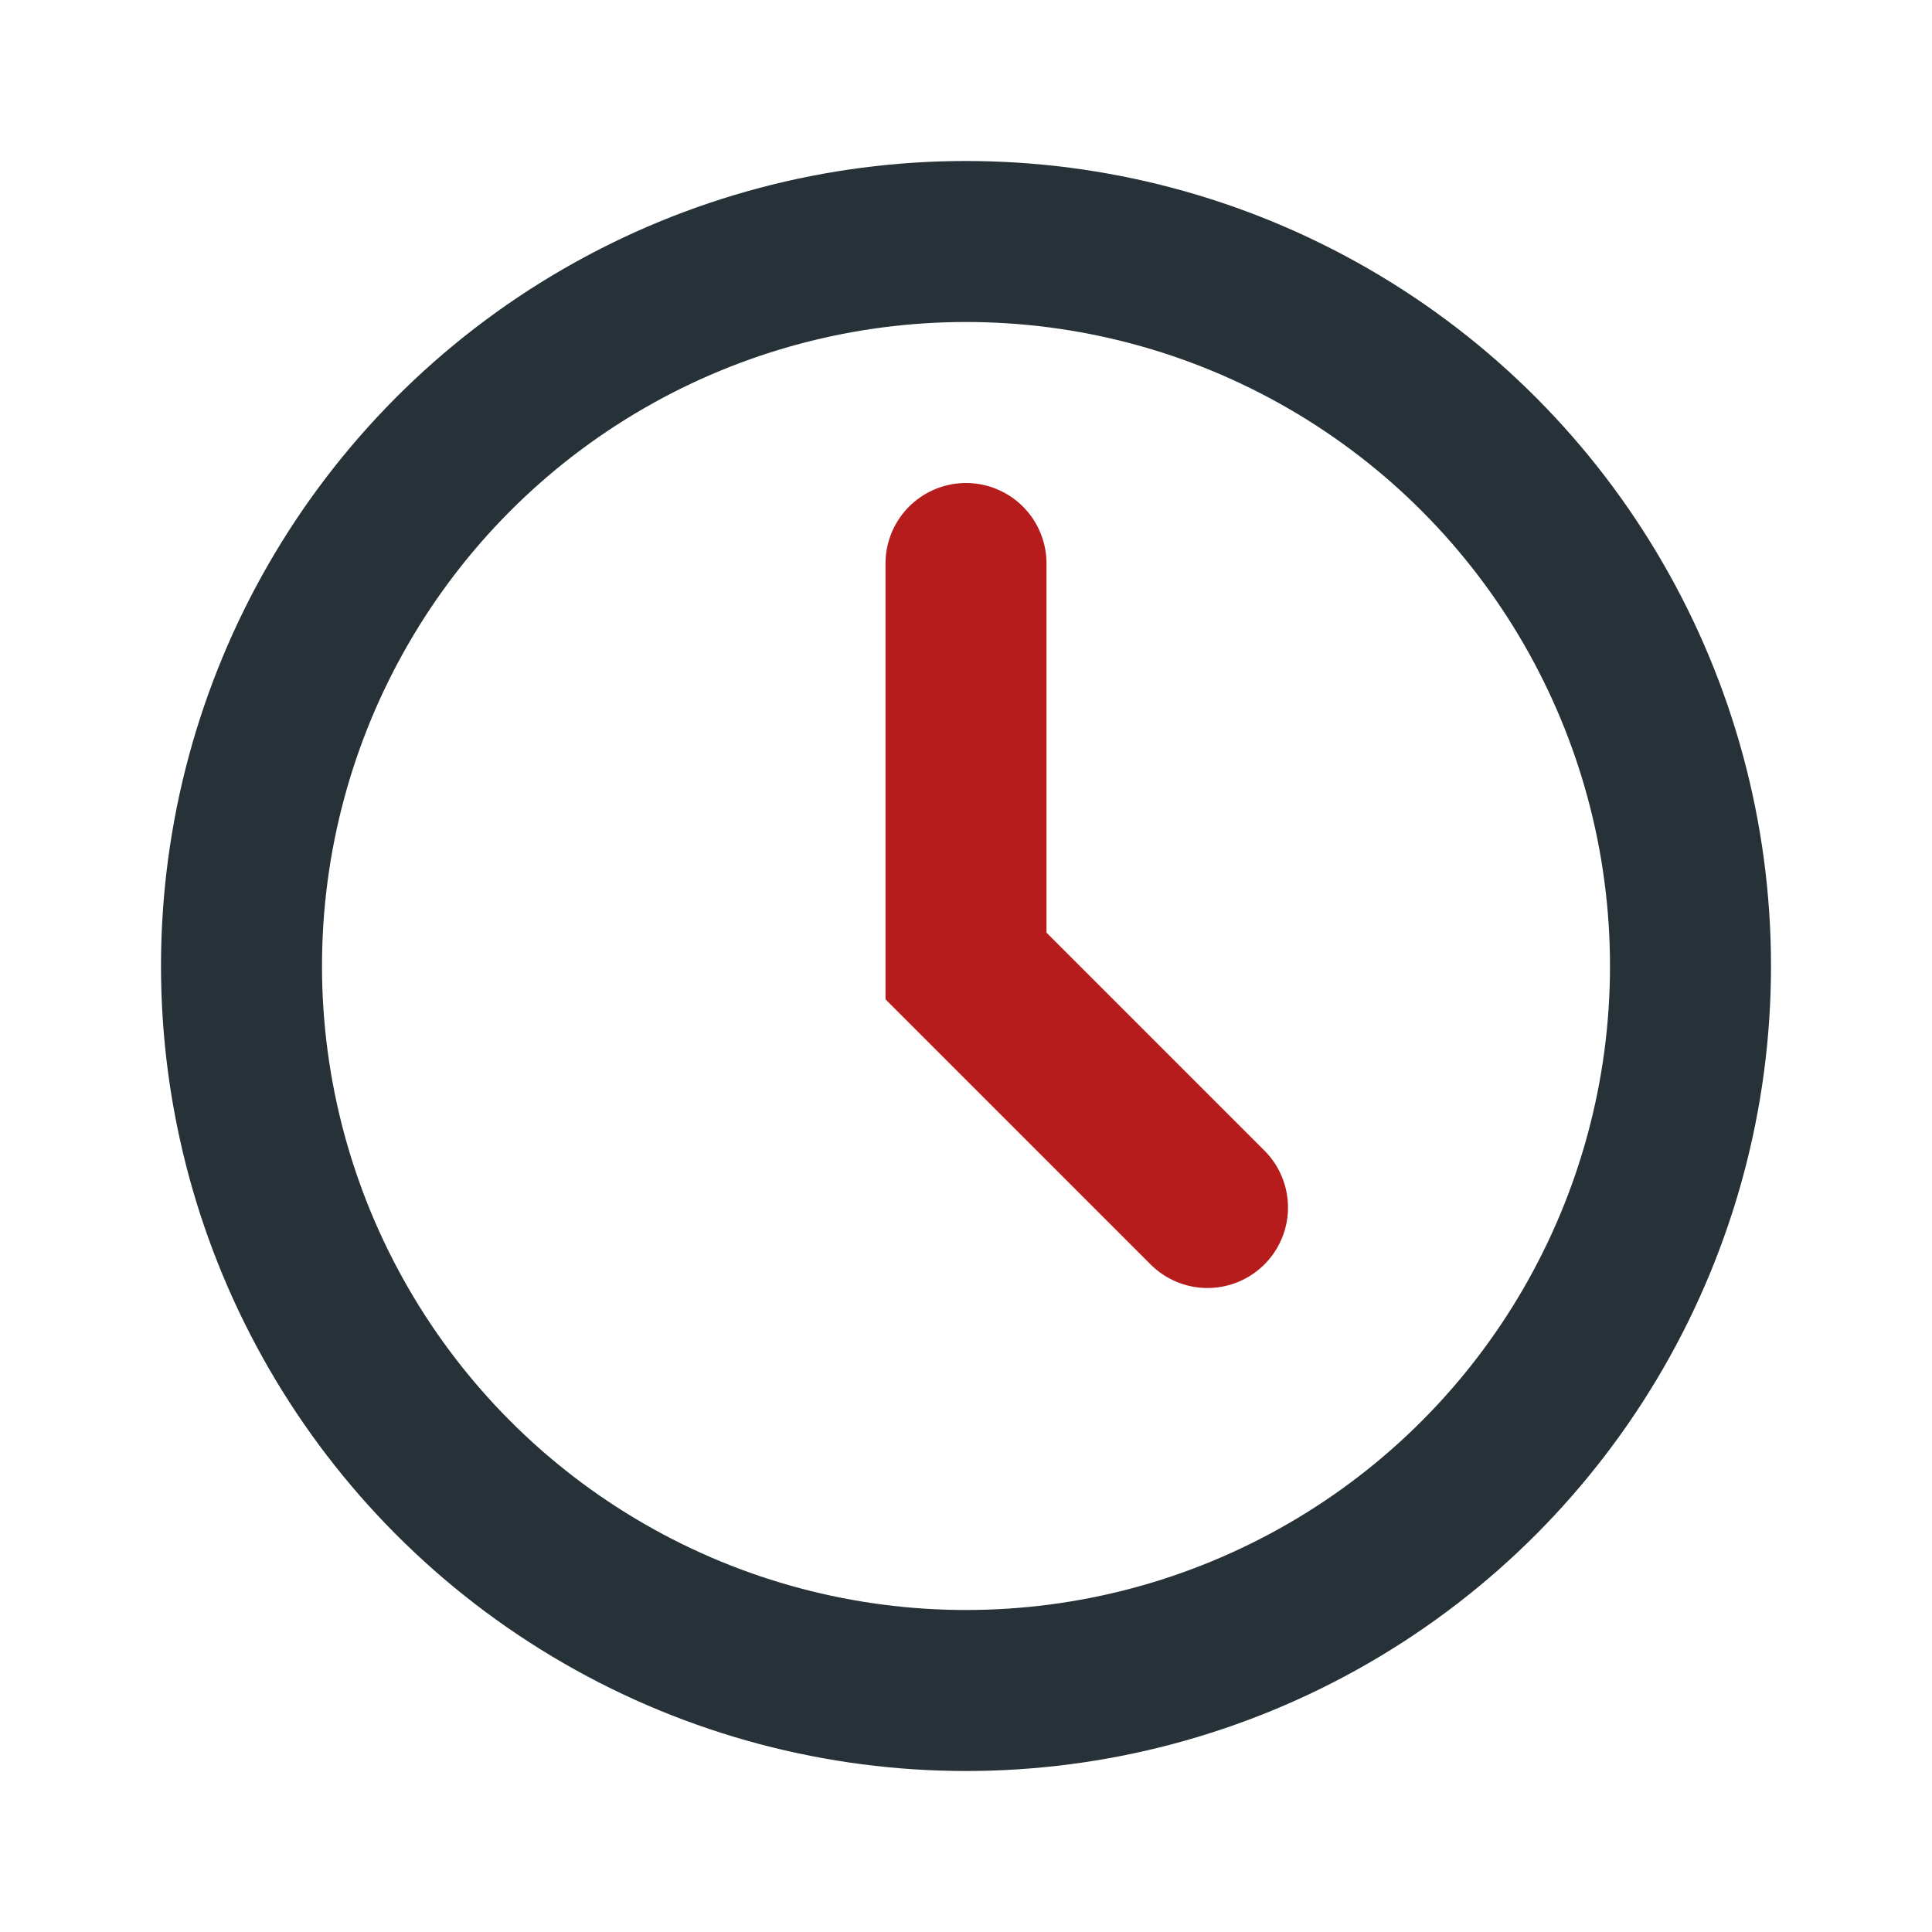 <?xml version="1.0" encoding="UTF-8"?>
<svg xmlns="http://www.w3.org/2000/svg" width="24" height="24" viewBox="0 0 24 24"><circle cx="12" cy="12" r="9" stroke="#263238" stroke-width="2" fill="none"/><path d="M12 7v5l3 3" stroke="#B71C1C" stroke-width="2" fill="none" stroke-linecap="round"/></svg>